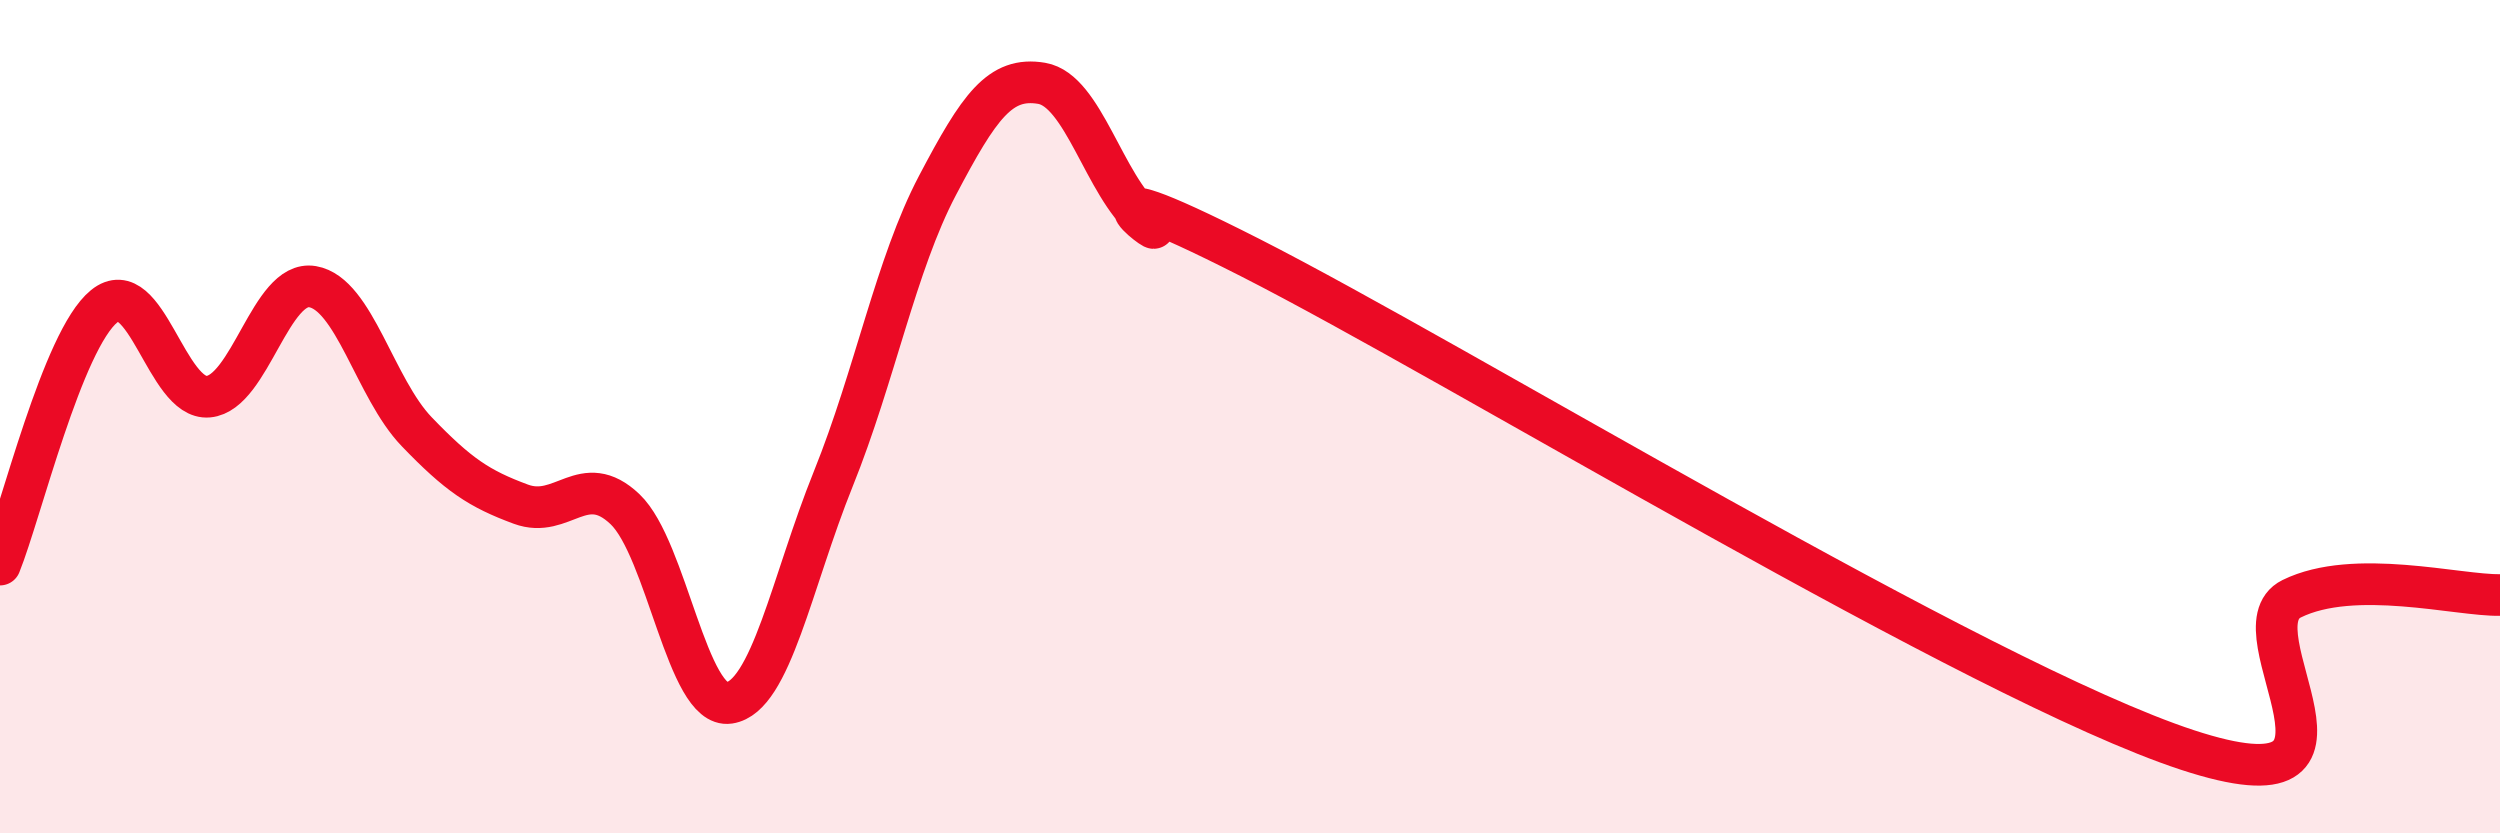 
    <svg width="60" height="20" viewBox="0 0 60 20" xmlns="http://www.w3.org/2000/svg">
      <path
        d="M 0,13.55 C 0.5,12.31 1.5,8.16 2.5,7.35 C 3.5,6.54 4,9.61 5,9.52 C 6,9.43 6.5,6.71 7.5,6.88 C 8.5,7.05 9,9.32 10,10.36 C 11,11.4 11.5,11.73 12.5,12.1 C 13.5,12.47 14,11.27 15,12.22 C 16,13.17 16.5,17.02 17.5,16.87 C 18.5,16.72 19,13.97 20,11.49 C 21,9.01 21.5,6.35 22.5,4.45 C 23.5,2.55 24,1.83 25,2 C 26,2.17 26.5,4.45 27.5,5.29 C 28.5,6.13 25,3.64 30,6.18 C 35,8.72 47.5,16.36 52.5,18 C 57.5,19.64 53.5,15.11 55,14.37 C 56.5,13.63 59,14.3 60,14.28L60 20L0 20Z"
        fill="#EB0A25"
        opacity="0.1"
        stroke-linecap="round"
        stroke-linejoin="round"
      />
      <path
        d="M 0,13.55 C 0.5,12.31 1.5,8.16 2.5,7.35 C 3.5,6.54 4,9.61 5,9.52 C 6,9.43 6.5,6.71 7.5,6.88 C 8.5,7.05 9,9.32 10,10.36 C 11,11.4 11.5,11.73 12.5,12.1 C 13.5,12.47 14,11.27 15,12.22 C 16,13.17 16.5,17.02 17.5,16.87 C 18.5,16.72 19,13.97 20,11.49 C 21,9.01 21.5,6.35 22.5,4.45 C 23.5,2.55 24,1.83 25,2 C 26,2.17 26.5,4.45 27.5,5.29 C 28.5,6.13 25,3.64 30,6.18 C 35,8.72 47.5,16.36 52.5,18 C 57.5,19.64 53.5,15.11 55,14.37 C 56.5,13.63 59,14.3 60,14.28"
        stroke="#EB0A25"
        stroke-width="1"
        fill="none"
        stroke-linecap="round"
        stroke-linejoin="round"
      />
    </svg>
  